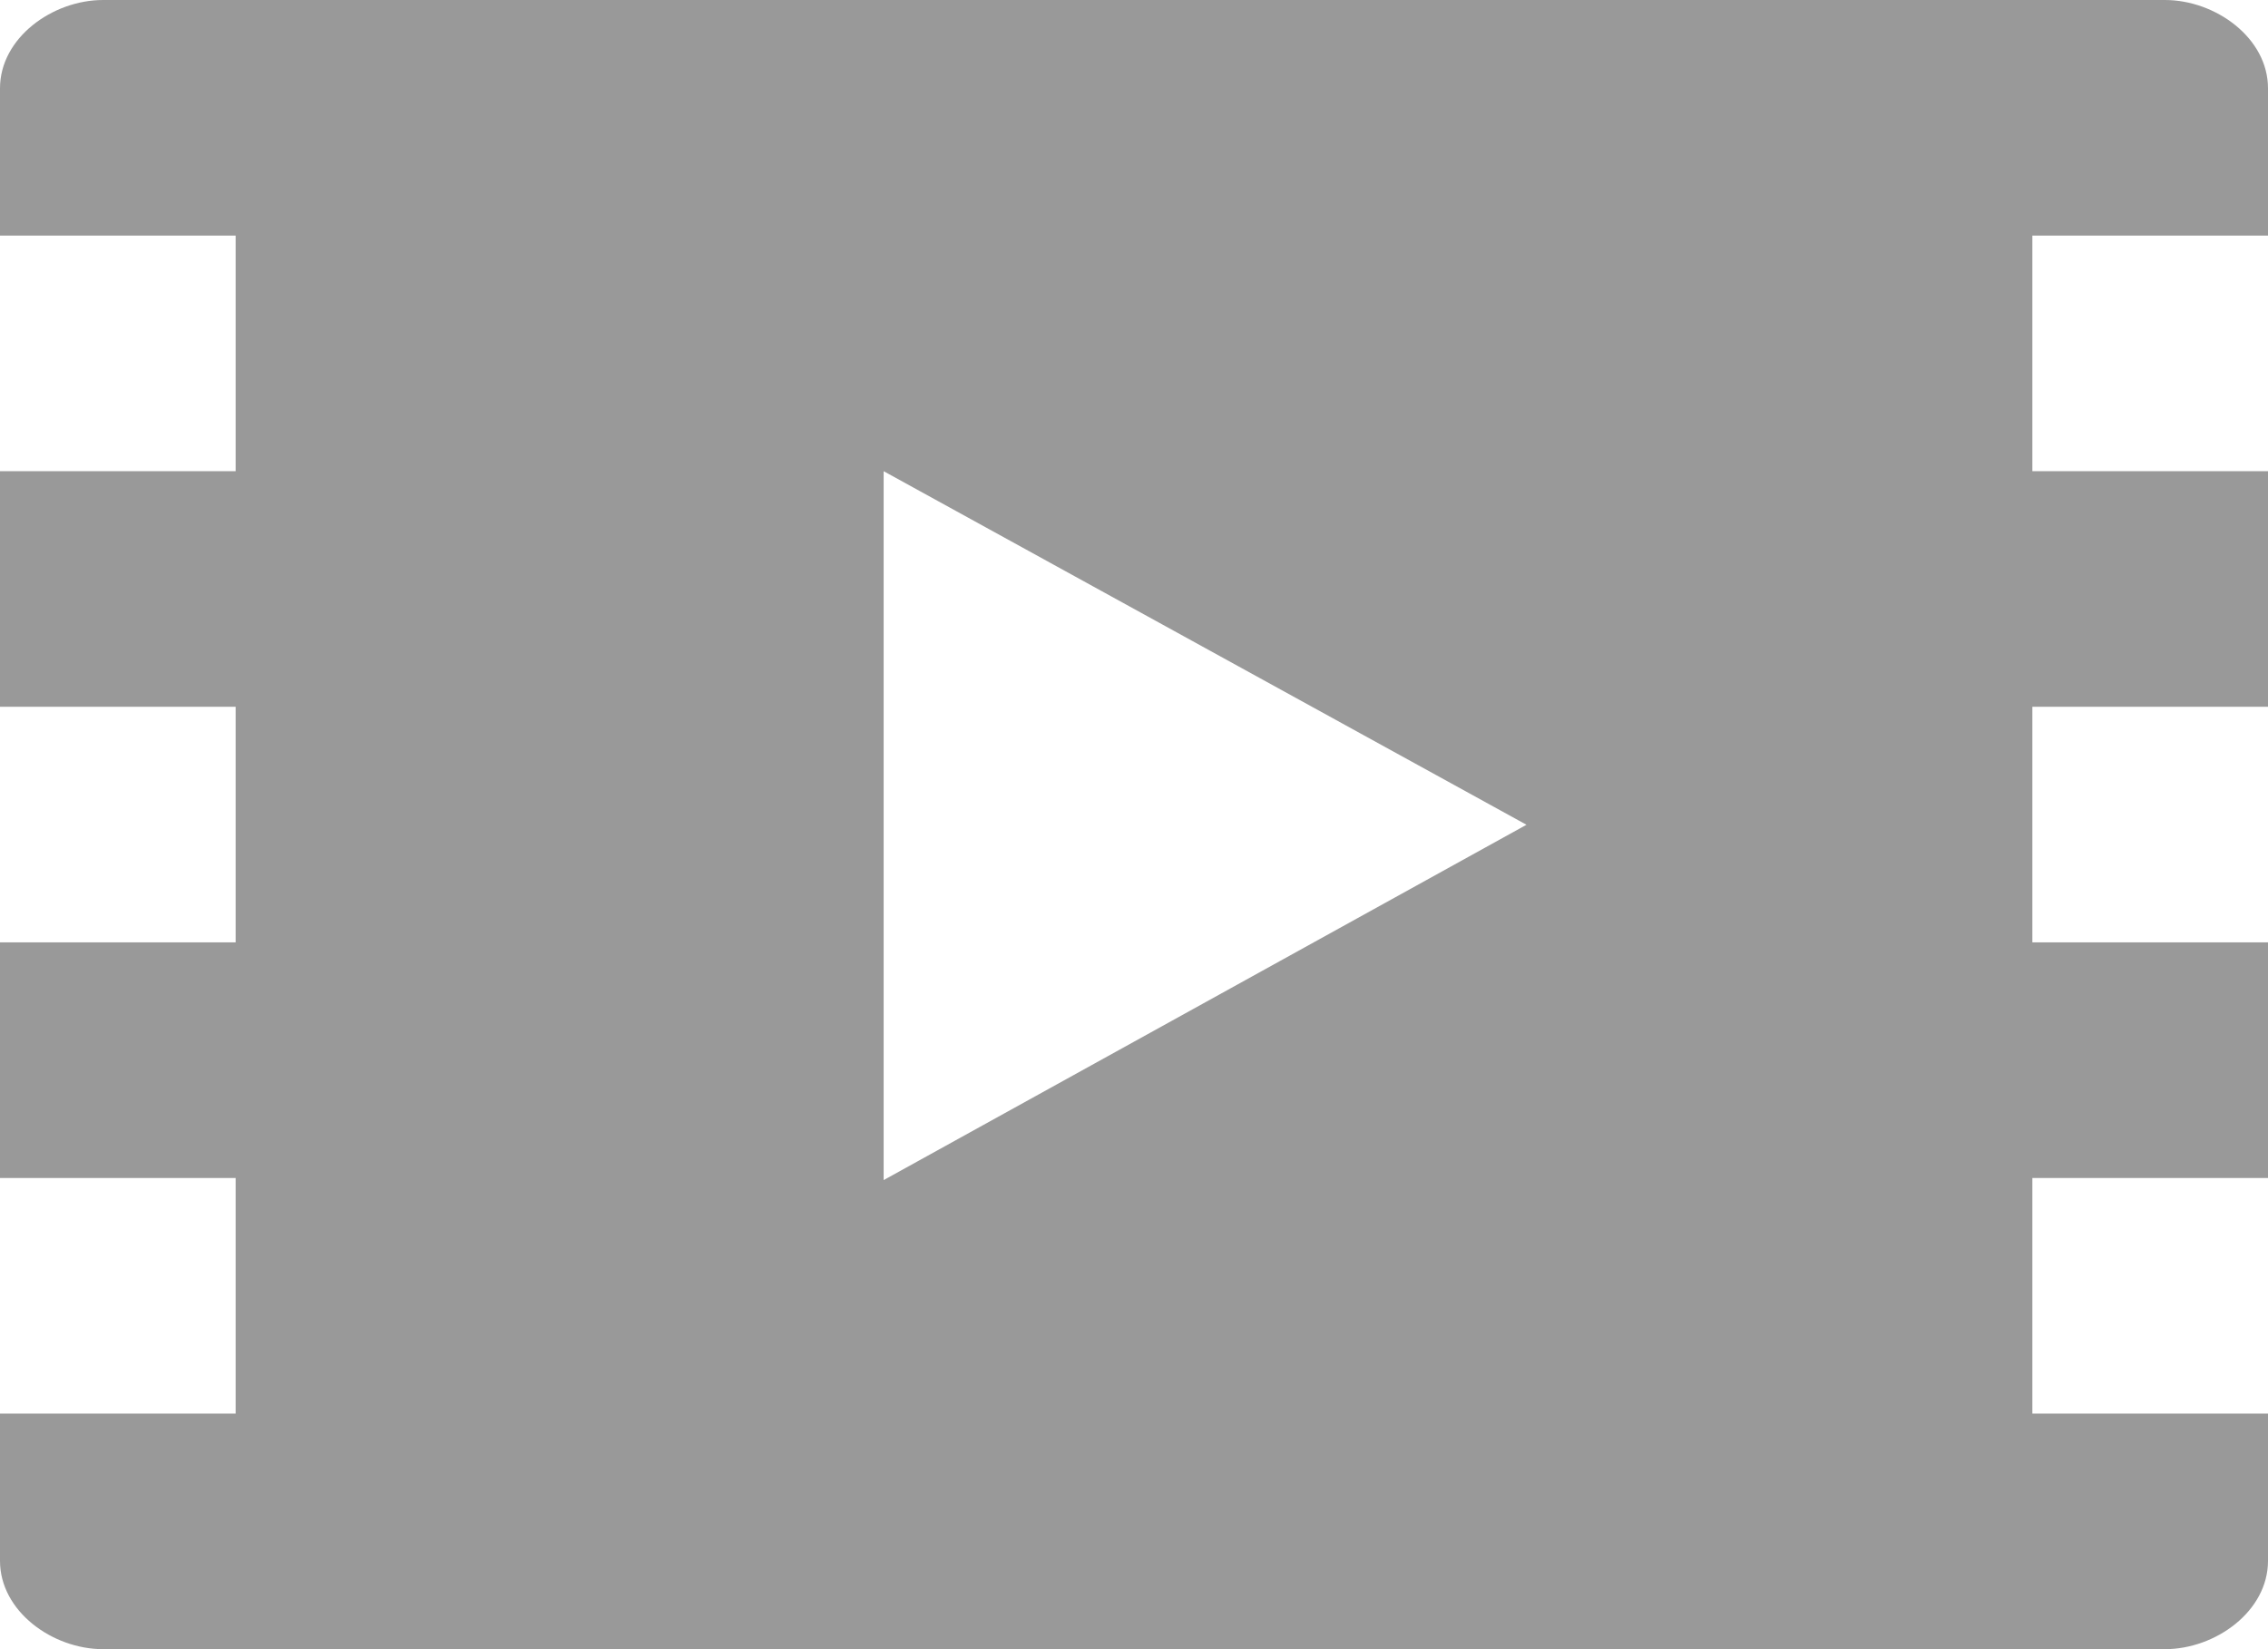 <svg xmlns="http://www.w3.org/2000/svg" xmlns:xlink="http://www.w3.org/1999/xlink" preserveAspectRatio="xMidYMid" width="77" height="56" viewBox="0 0 77 56">
  <defs>
    <style>
      .cls-1 {
        fill: #999;
        fill-rule: evenodd;
      }
    </style>
  </defs>
  <path d="M77.000,8.000 L77.000,3.000 C77.000,1.284 75.215,-0.000 73.500,-0.000 L3.500,-0.000 C1.784,-0.000 -0.000,1.284 -0.000,3.000 L-0.000,8.000 L8.000,8.000 L8.000,16.000 L-0.000,16.000 L-0.000,24.000 L8.000,24.000 L8.000,32.000 L-0.000,32.000 L-0.000,40.000 L8.000,40.000 L8.000,48.000 L-0.000,48.000 L-0.000,53.000 C-0.000,54.716 1.784,56.000 3.500,56.000 L73.500,56.000 C75.215,56.000 77.000,54.716 77.000,53.000 L77.000,48.000 L69.000,48.000 L69.000,40.000 L77.000,40.000 L77.000,32.000 L69.000,32.000 L69.000,24.000 L77.000,24.000 L77.000,16.000 L69.000,16.000 L69.000,8.000 L77.000,8.000 ZM30.000,40.072 L30.000,16.000 L51.825,28.006 L30.000,40.072 Z" class="cls-1"/>
</svg>
